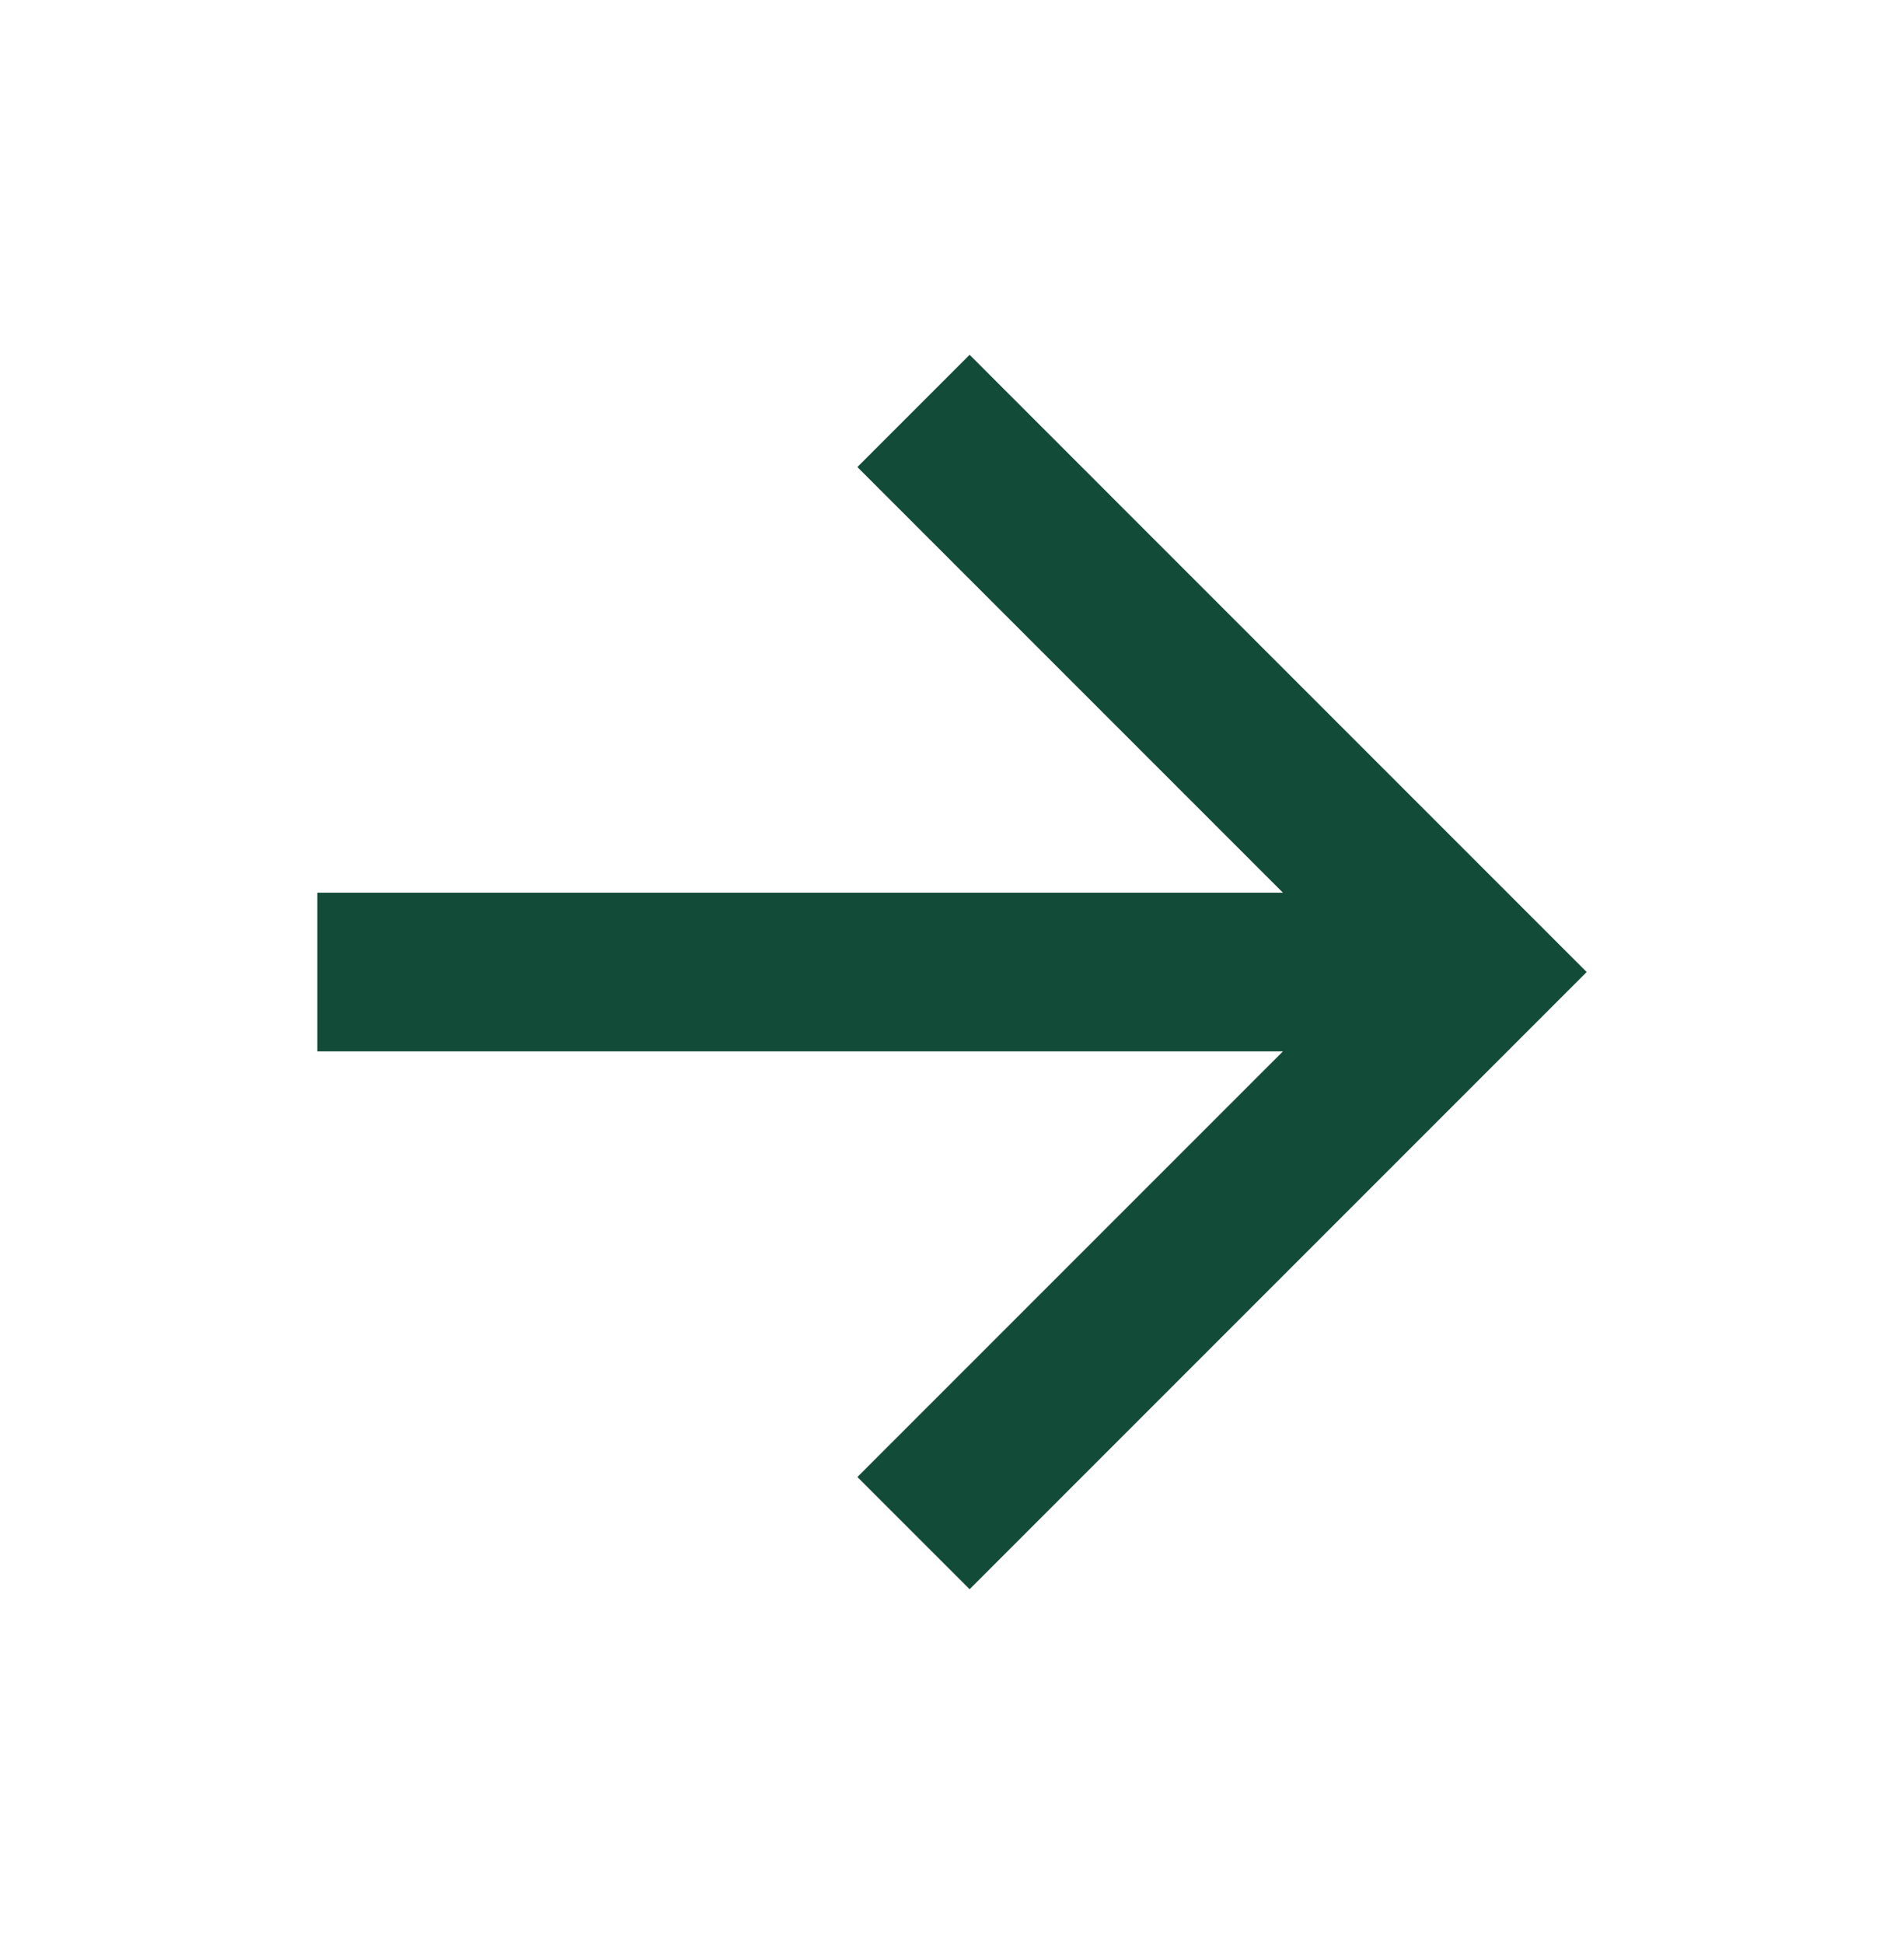 <svg width="48" height="49" viewBox="0 0 48 49" fill="none" xmlns="http://www.w3.org/2000/svg">
<path d="M32.343 22.5L21.615 11.772L24.444 8.943L40 24.5L24.444 40.056L21.615 37.228L32.343 26.5H8V22.5H32.343Z" fill="#124B38"/>
</svg>
